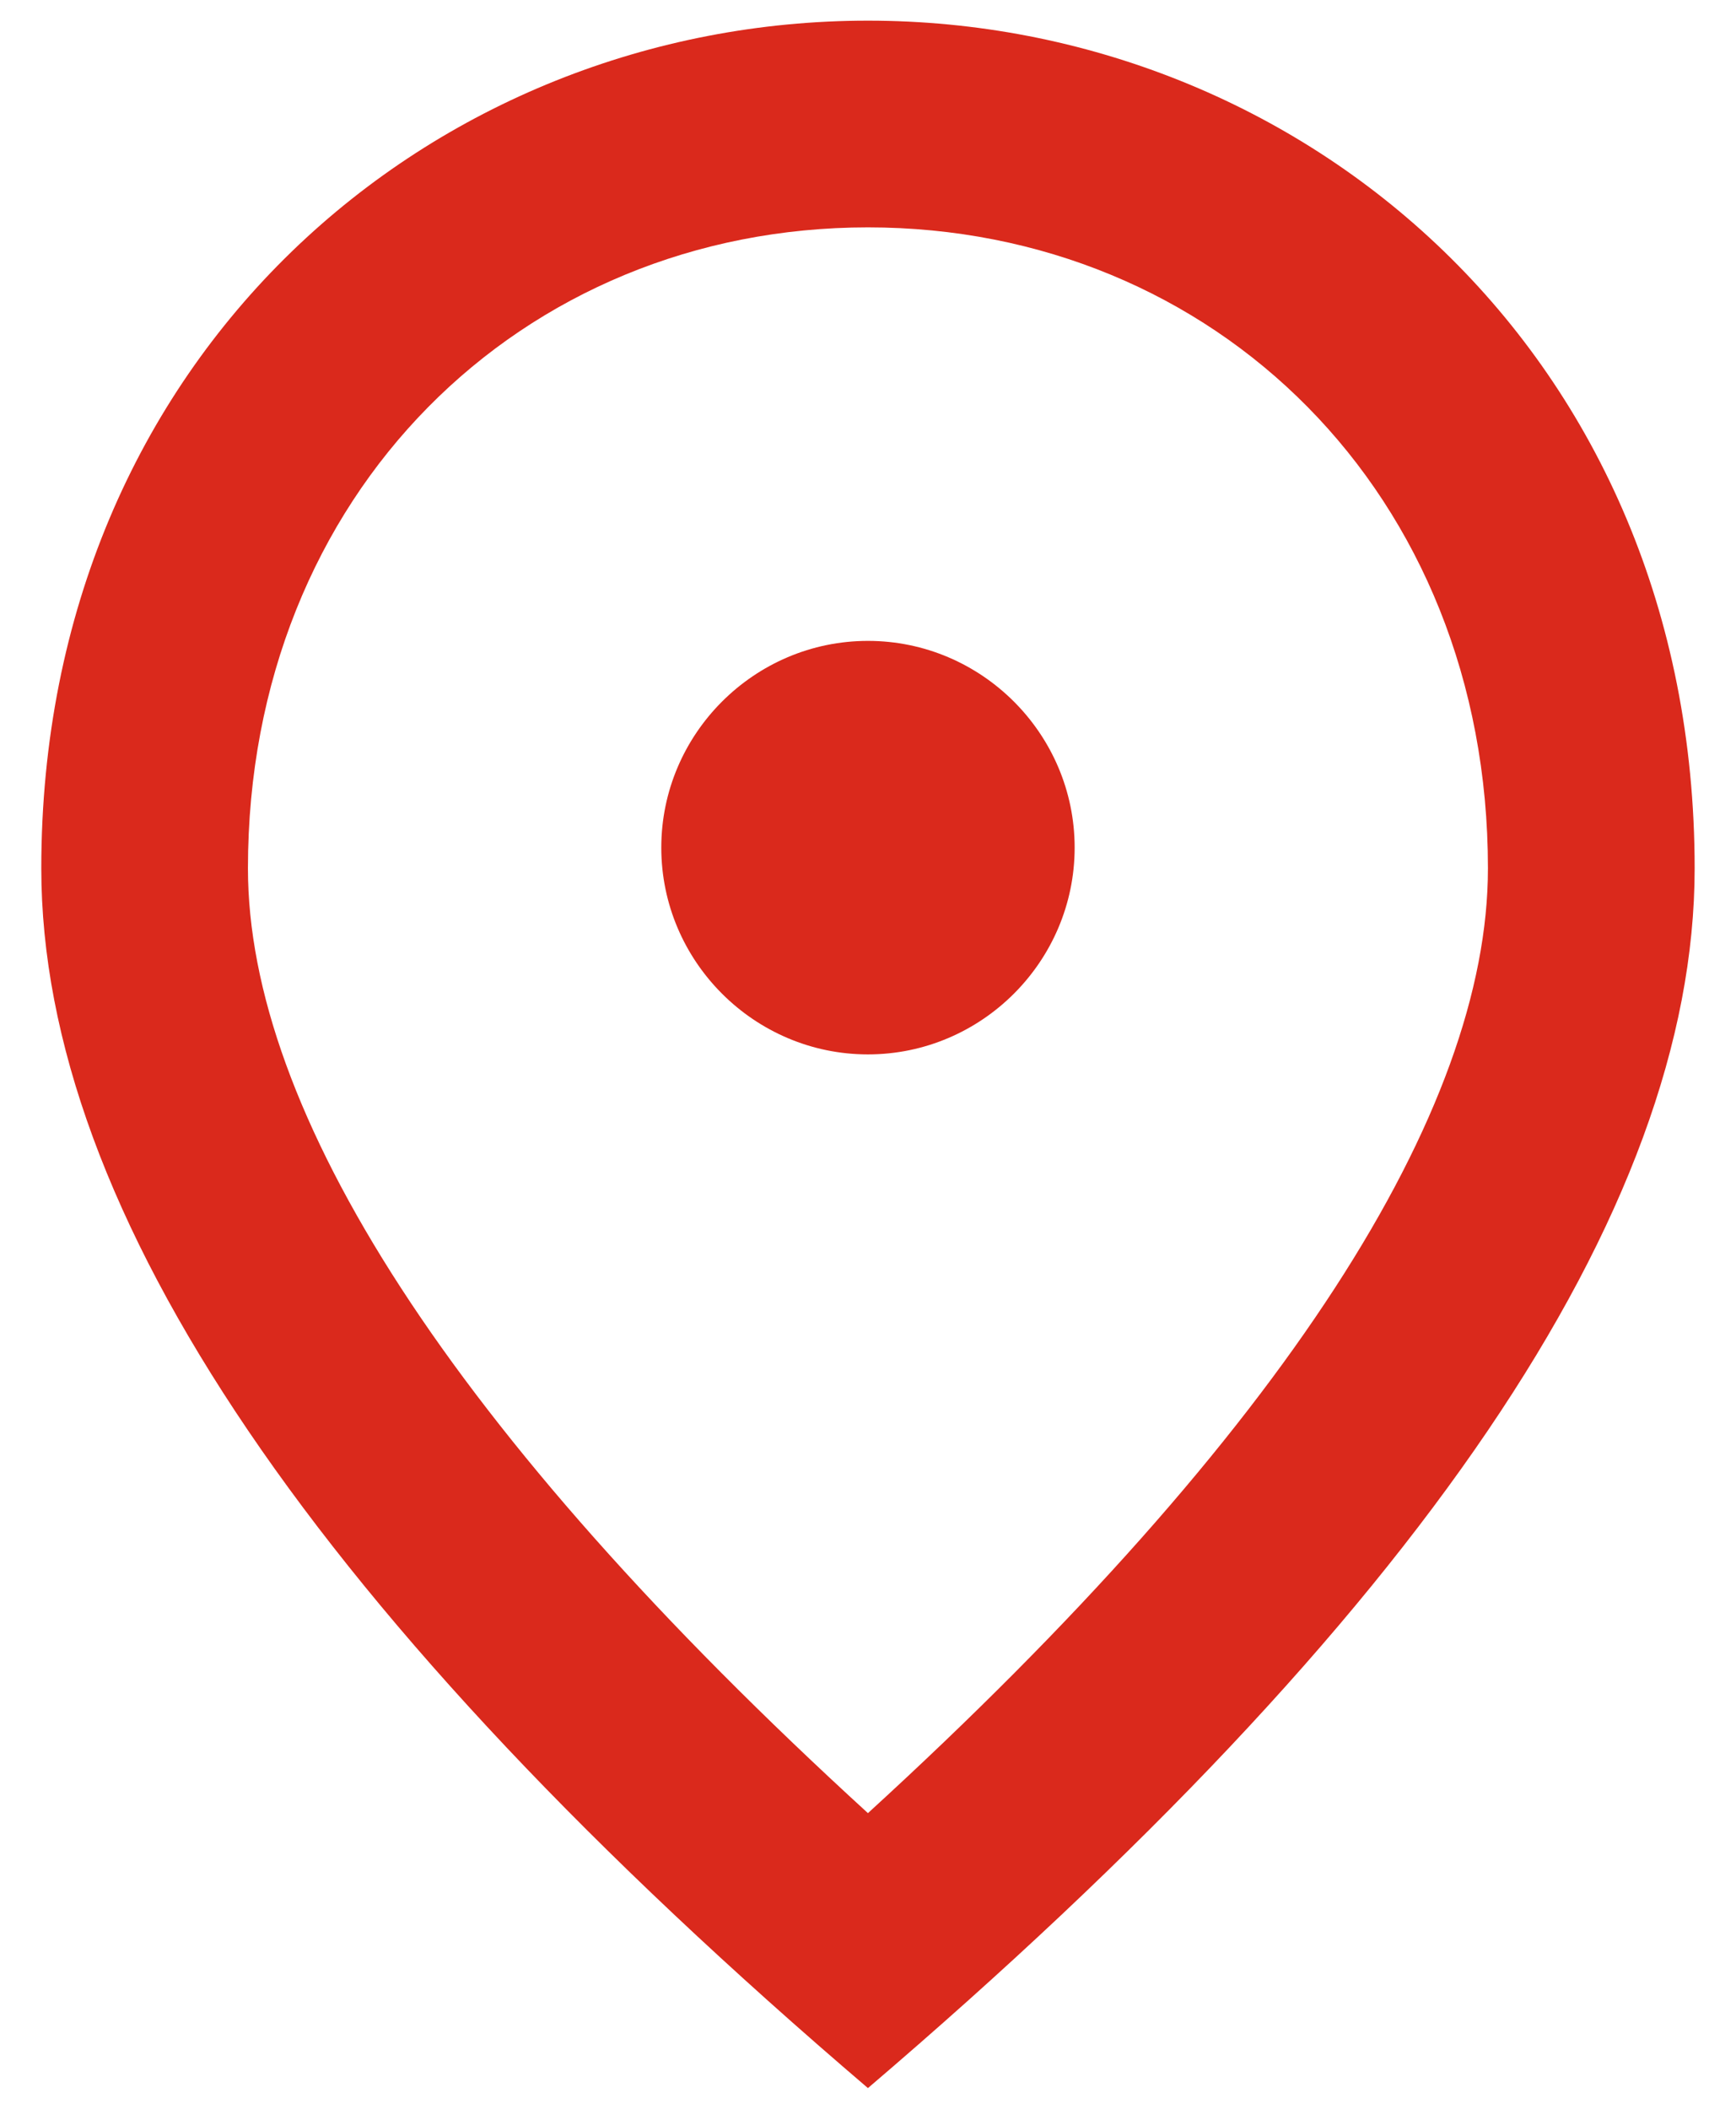 <svg width="28" height="34" viewBox="0 0 28 34" fill="none" xmlns="http://www.w3.org/2000/svg">
<path d="M13.999 17C12.166 17 10.666 15.5 10.666 13.666C10.666 11.833 12.166 10.333 13.999 10.333C15.833 10.333 17.333 11.833 17.333 13.666C17.333 15.5 15.833 17 13.999 17ZM23.999 14C23.999 7.95 19.583 3.666 13.999 3.666C8.416 3.666 3.999 7.95 3.999 14C3.999 17.9 7.249 23.066 13.999 29.233C20.749 23.066 23.999 17.9 23.999 14ZM13.999 0.333C20.999 0.333 27.333 5.7 27.333 14C27.333 19.533 22.883 26.083 13.999 33.666C5.116 26.083 0.666 19.533 0.666 14C0.666 5.7 6.999 0.333 13.999 0.333Z" fill="#DA291C"/>
</svg>

